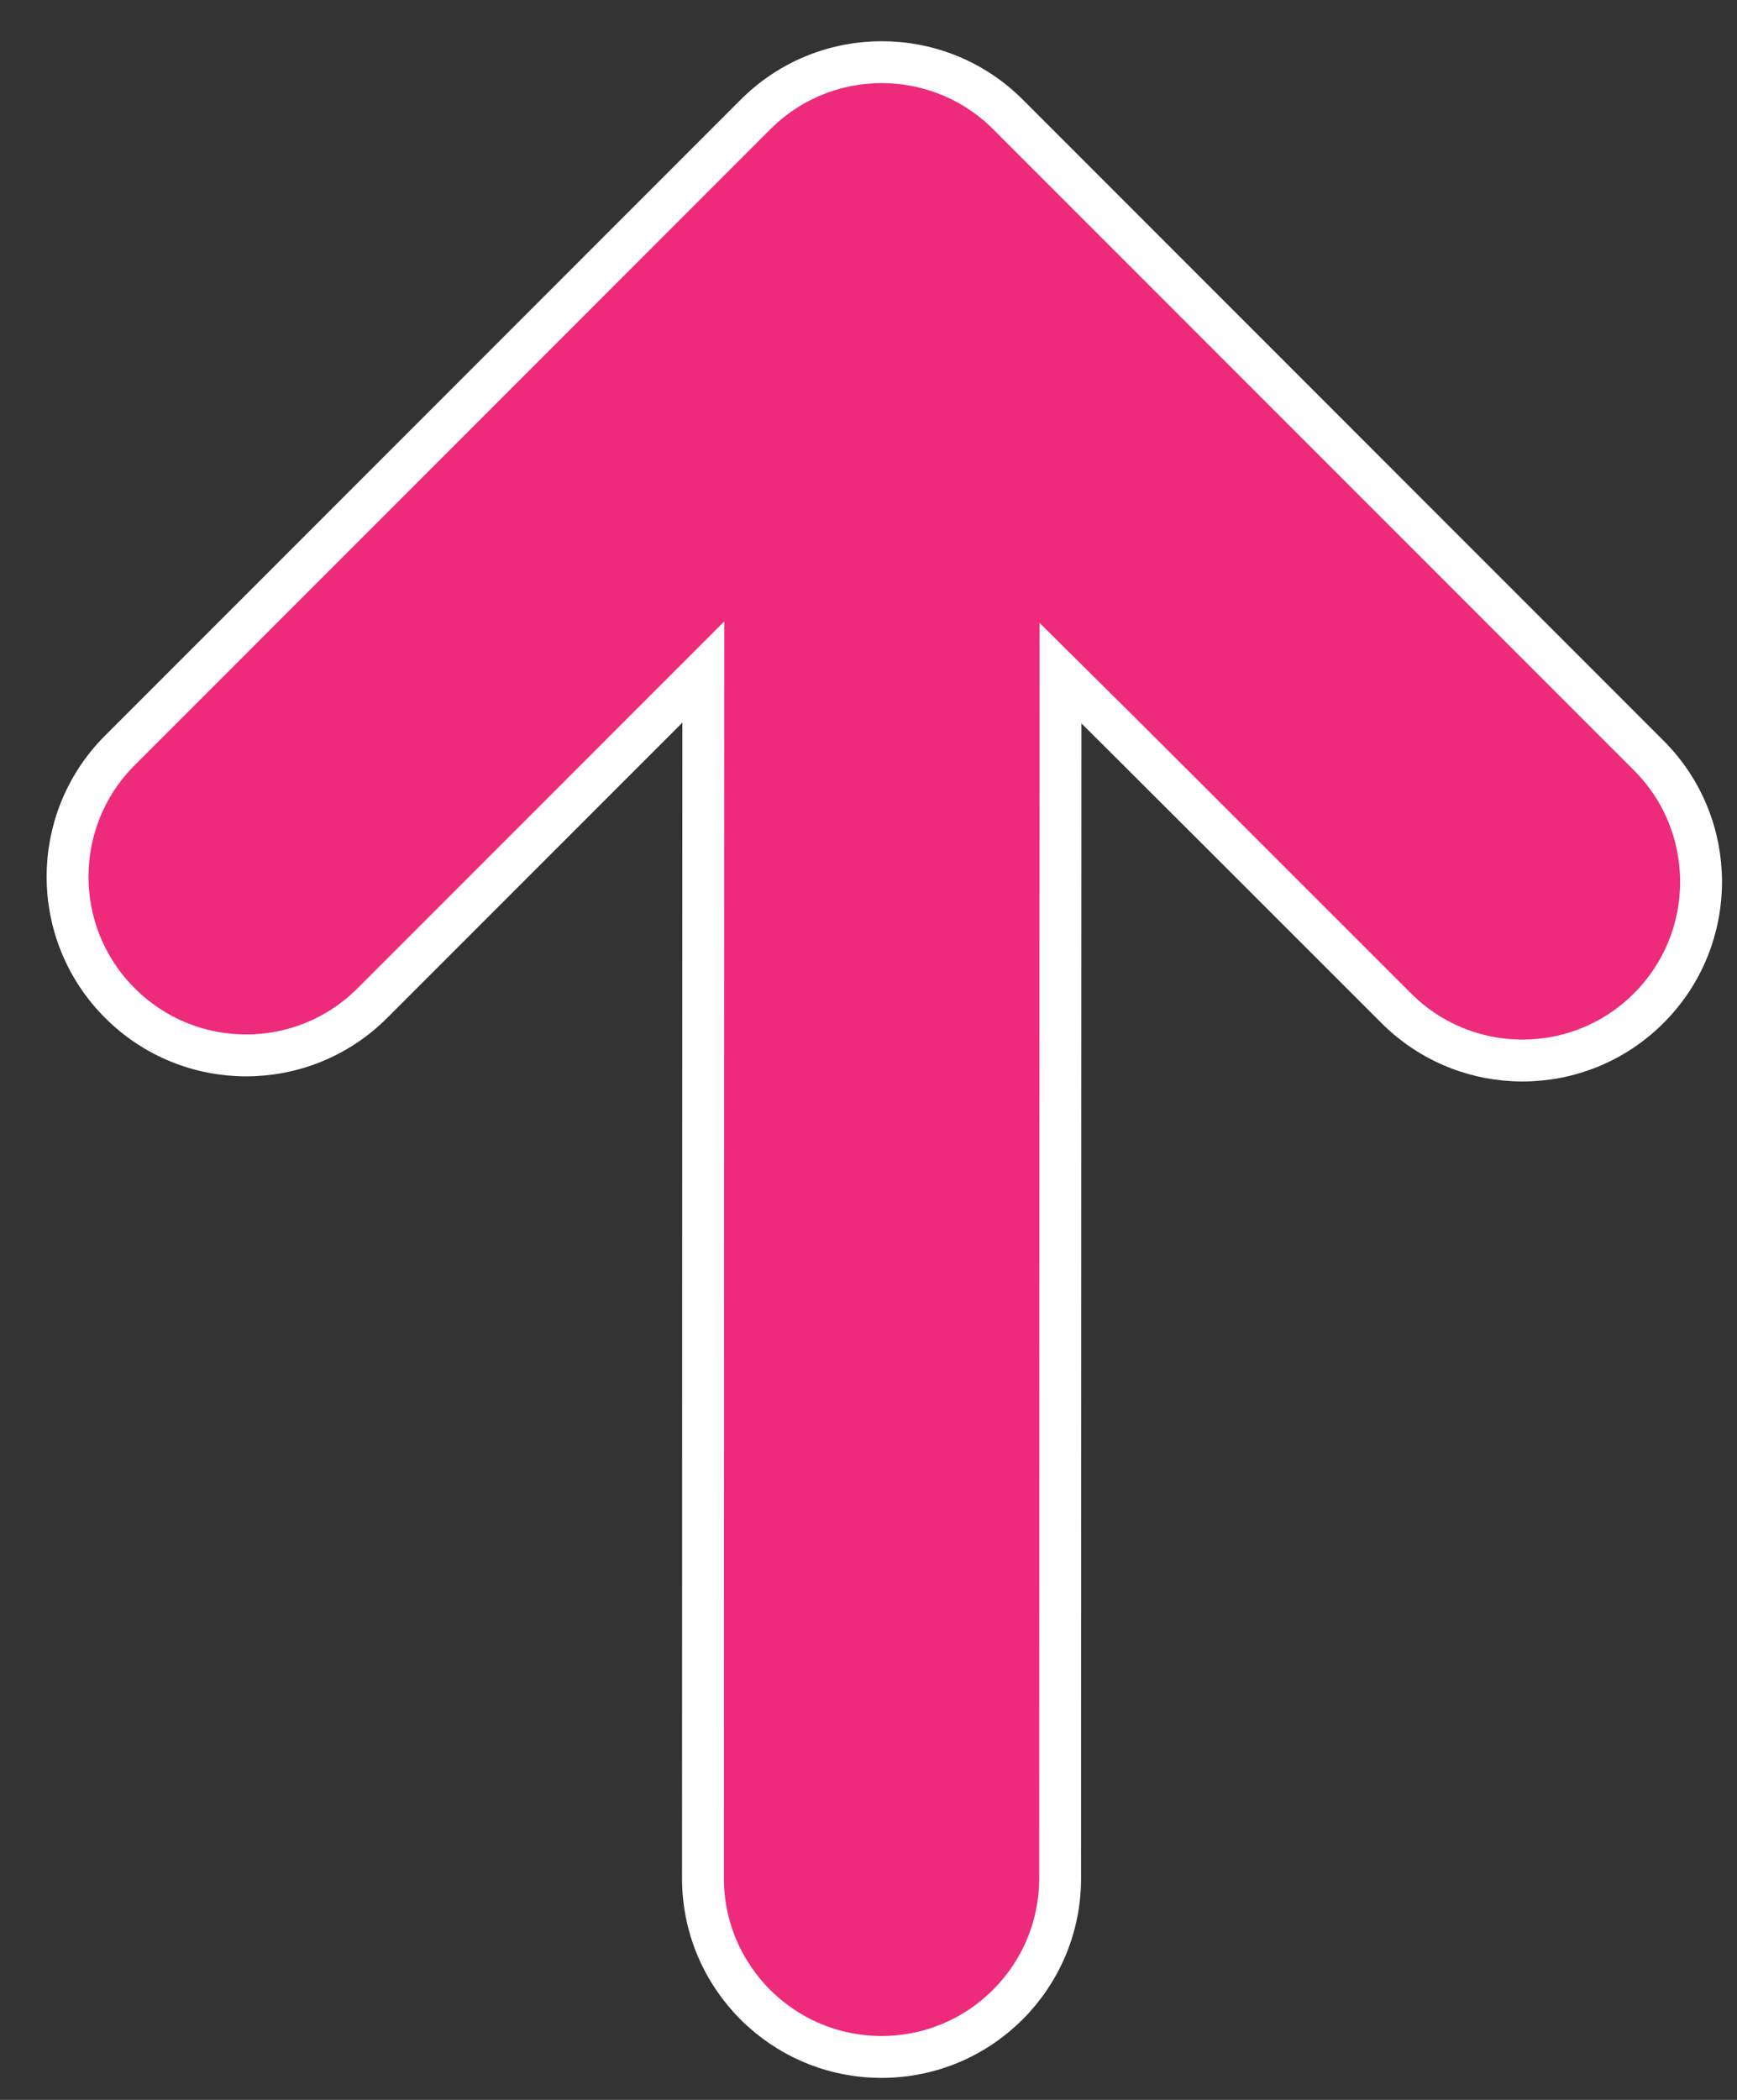 <svg version="1.1" width="48" height="58" viewBox="-1 -1 48 58" xmlns="http://www.w3.org/2000/svg" xmlns:xlink="http://www.w3.org/1999/xlink">
  <rect x="-1" y="-1" width="48" height="58" fill="#333333" stroke="none"/>
  <defs>
    <linearGradient id="grad_1" x1="352.593" y1="1042.448" x2="352.593" y2="1139.941" gradientUnits="userSpaceOnUse">
      <stop offset="0" stop-color="#EE2A7B"/>
      <stop offset="1" stop-color="#811150"/>
    </linearGradient>
  </defs>
  <!-- Exported by Scratch - http://scratch.mit.edu/ -->
  <g id="ID0.16137408139184117">
    <path id="ID0.6278323931619525" fill="url(#grad_1)" stroke="#FFFFFF" stroke-width="2.5" d="M 93.710 81.997 C 93.710 81.997 44.226 82.018 21.752 82.018 C 15.865 82.018 11.093 77.245 11.093 71.359 C 11.093 65.472 15.865 60.701 21.752 60.701 C 40.594 60.701 93.652 60.679 93.652 60.679 C 93.652 60.679 90.090 57.074 73.657 40.642 C 69.494 36.479 69.494 29.731 73.657 25.569 C 77.822 21.407 84.569 21.406 88.731 25.569 C 102.056 38.892 126.971 63.810 126.971 63.810 C 131.133 67.973 131.133 74.722 126.971 78.883 C 126.971 78.883 105.470 100.385 89.037 116.818 C 84.872 120.983 78.124 120.983 73.963 116.818 C 69.800 112.656 69.800 105.906 73.963 101.747 C 87.288 88.418 93.710 81.997 93.710 81.997 Z " transform="matrix(0, -0.463, -0.463, -0, 56.4, 60.95)"/>
  </g>
</svg>